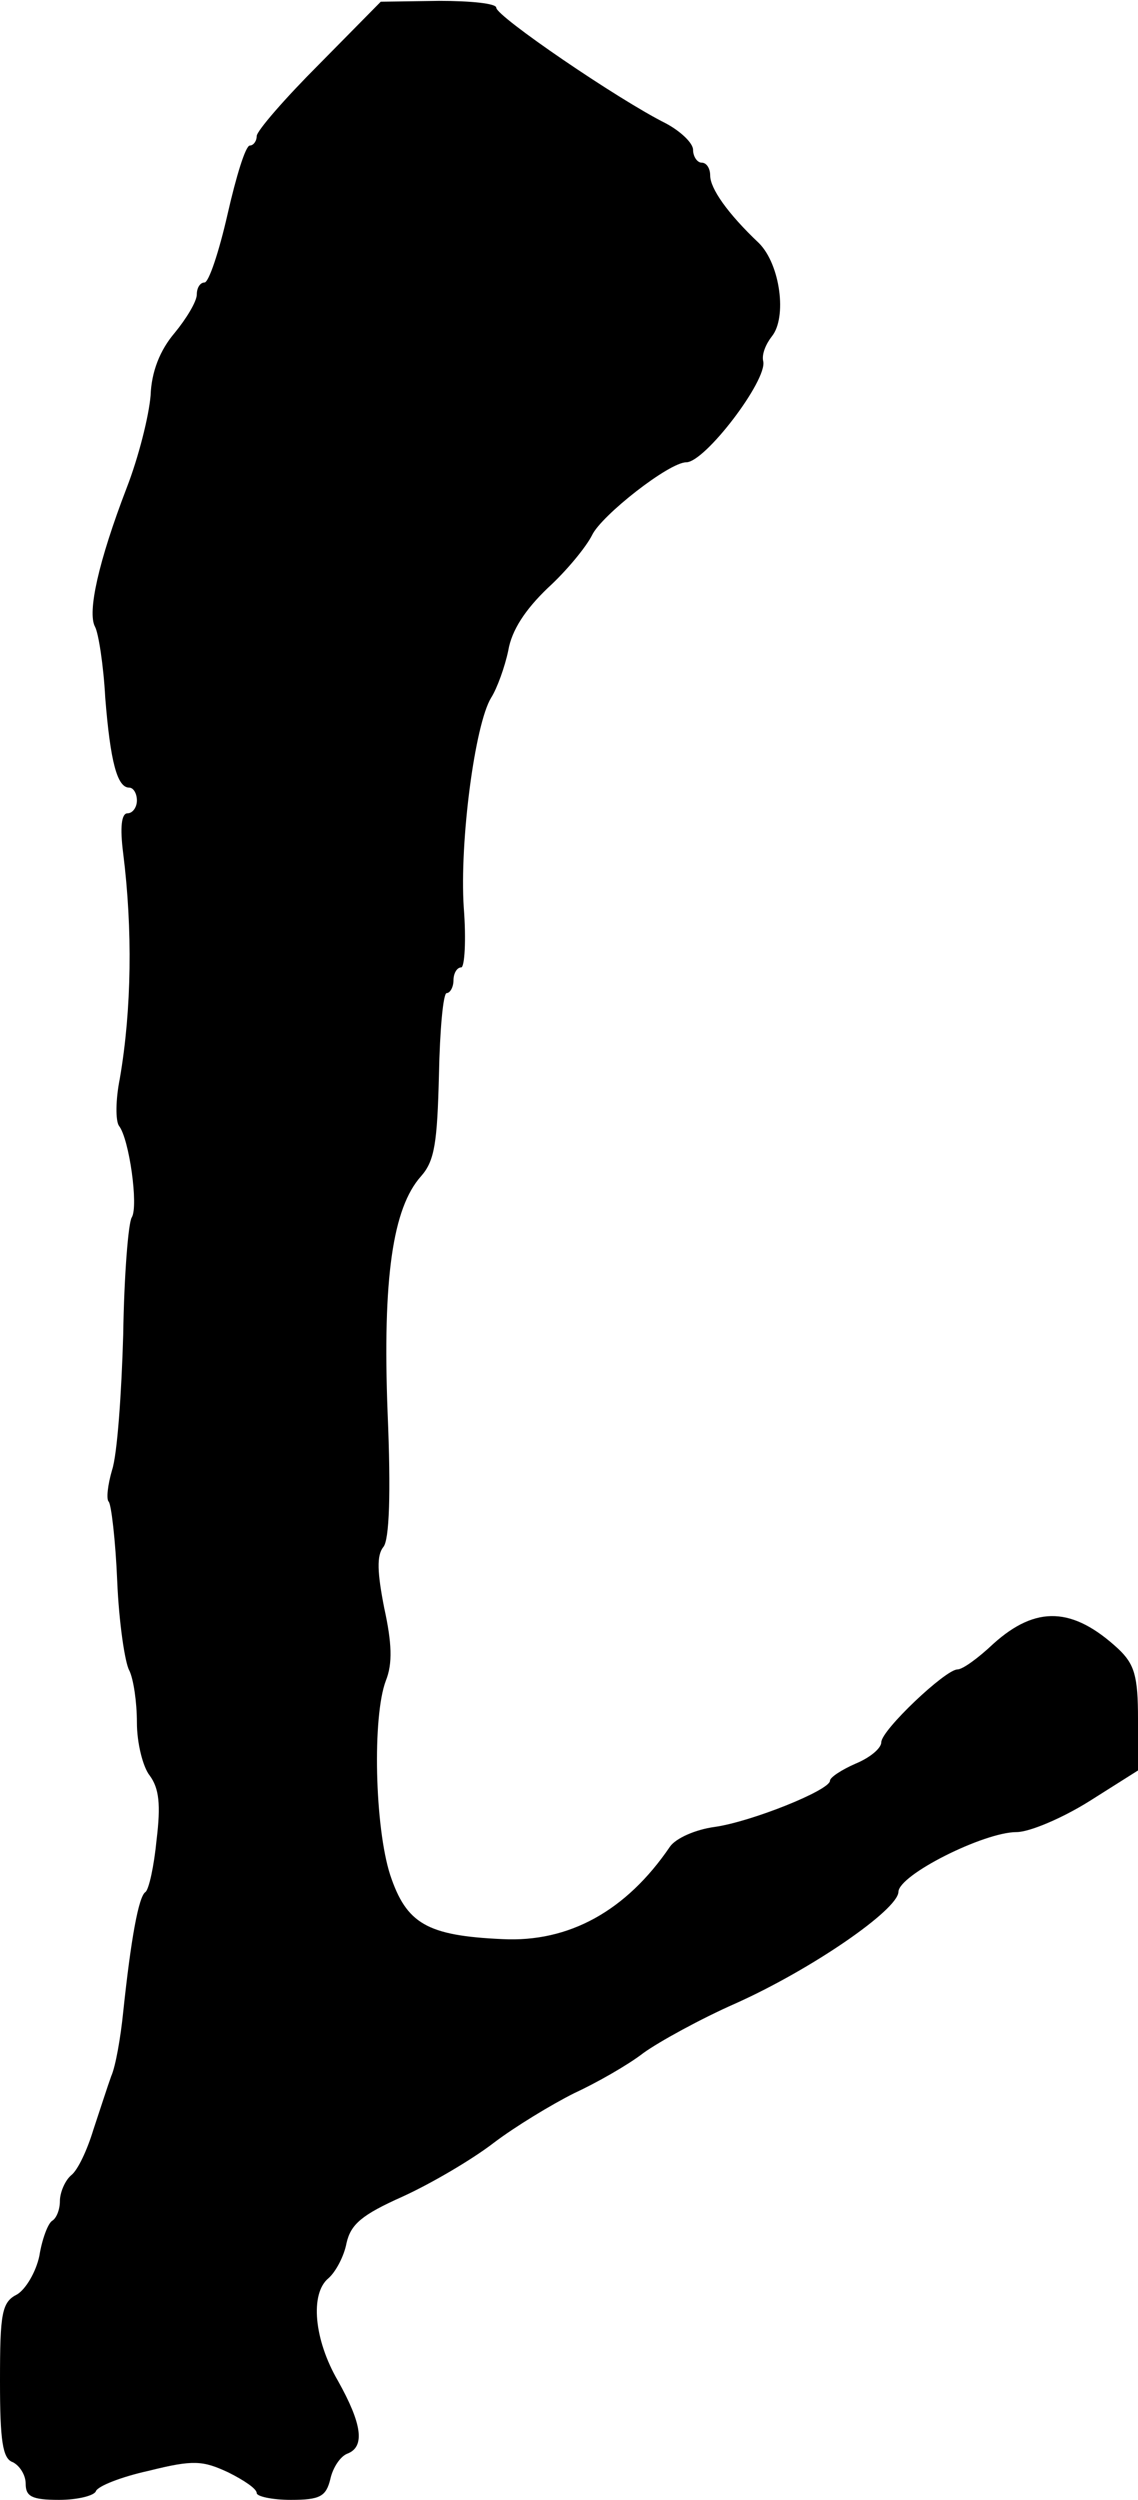 <?xml version="1.0" standalone="no"?>
<!DOCTYPE svg PUBLIC "-//W3C//DTD SVG 20010904//EN"
 "http://www.w3.org/TR/2001/REC-SVG-20010904/DTD/svg10.dtd">
<svg version="1.0" xmlns="http://www.w3.org/2000/svg"
 width="133pt" height="292pt" viewBox="0 0 133 292"
 preserveAspectRatio="xMidYMid meet">
<g transform="translate(0,292) scale(0.1,-0.1)"
fill="#000000" stroke="none">
<path d="M373 2845 c-40 -40 -73 -78 -73 -84 0 -6 -4 -11 -8 -11 -5 0 -16 -36
-26 -80 -10 -44 -22 -80 -27 -80 -5 0 -9 -6 -9 -14 0 -8 -12 -28 -26 -45 -17
-20 -27 -45 -28 -73 -2 -24 -14 -72 -28 -108 -33 -86 -46 -145 -37 -162 4 -7
10 -45 12 -83 6 -75 14 -105 28 -105 5 0 9 -7 9 -15 0 -8 -5 -15 -11 -15 -7 0
-9 -16 -5 -47 11 -88 10 -182 -4 -263 -5 -25 -5 -49 -1 -55 12 -15 23 -94 15
-107 -4 -6 -9 -68 -10 -137 -2 -69 -7 -140 -13 -158 -5 -17 -7 -34 -4 -37 3
-3 8 -45 10 -93 2 -48 9 -95 14 -104 5 -10 9 -37 9 -61 0 -24 7 -52 15 -62 11
-15 13 -34 8 -75 -3 -31 -9 -58 -13 -61 -8 -5 -17 -55 -26 -140 -3 -30 -9 -64
-14 -75 -4 -11 -13 -39 -21 -63 -7 -23 -18 -47 -26 -53 -7 -6 -13 -20 -13 -30
0 -10 -4 -20 -9 -23 -5 -3 -12 -22 -15 -41 -4 -19 -16 -39 -26 -45 -18 -9 -20
-22 -20 -101 0 -70 3 -91 15 -95 8 -4 15 -15 15 -25 0 -15 7 -19 39 -19 22 0
41 5 43 10 2 6 30 17 62 24 52 13 63 12 93 -2 18 -9 33 -19 33 -24 0 -4 18 -8
40 -8 34 0 41 4 46 24 3 14 12 27 20 30 21 8 17 35 -11 85 -28 48 -33 102 -11
120 8 7 18 25 21 41 5 22 18 33 65 54 33 15 81 43 107 63 25 19 68 45 94 58
26 12 63 33 81 47 18 13 67 40 108 58 89 40 189 109 190 130 0 20 100 70 138
70 15 0 53 16 85 36 l57 36 0 60 c0 50 -4 64 -23 82 -53 49 -96 51 -146 6 -18
-17 -36 -30 -42 -30 -14 0 -89 -71 -89 -85 0 -7 -13 -18 -30 -25 -16 -7 -30
-16 -30 -20 0 -11 -92 -48 -135 -54 -22 -3 -45 -13 -52 -23 -51 -75 -118 -112
-196 -108 -88 4 -112 18 -131 75 -18 56 -21 185 -5 227 8 20 7 44 -2 85 -8 41
-9 61 -1 71 7 8 9 62 5 157 -6 157 6 239 39 276 16 18 19 39 21 118 1 53 5 96
9 96 4 0 8 7 8 15 0 8 4 15 9 15 4 0 6 32 3 70 -5 77 13 214 32 245 7 11 16
36 20 55 4 24 20 48 46 73 22 20 45 48 52 62 11 23 90 85 110 85 22 0 95 96
90 118 -2 8 3 20 10 29 18 22 10 84 -15 109 -37 35 -57 64 -57 79 0 8 -4 15
-10 15 -5 0 -10 7 -10 15 0 8 -15 22 -32 31 -56 28 -198 125 -198 135 0 5 -30
8 -67 8 l-68 -1 -72 -73z"/>
</g>
</svg>
